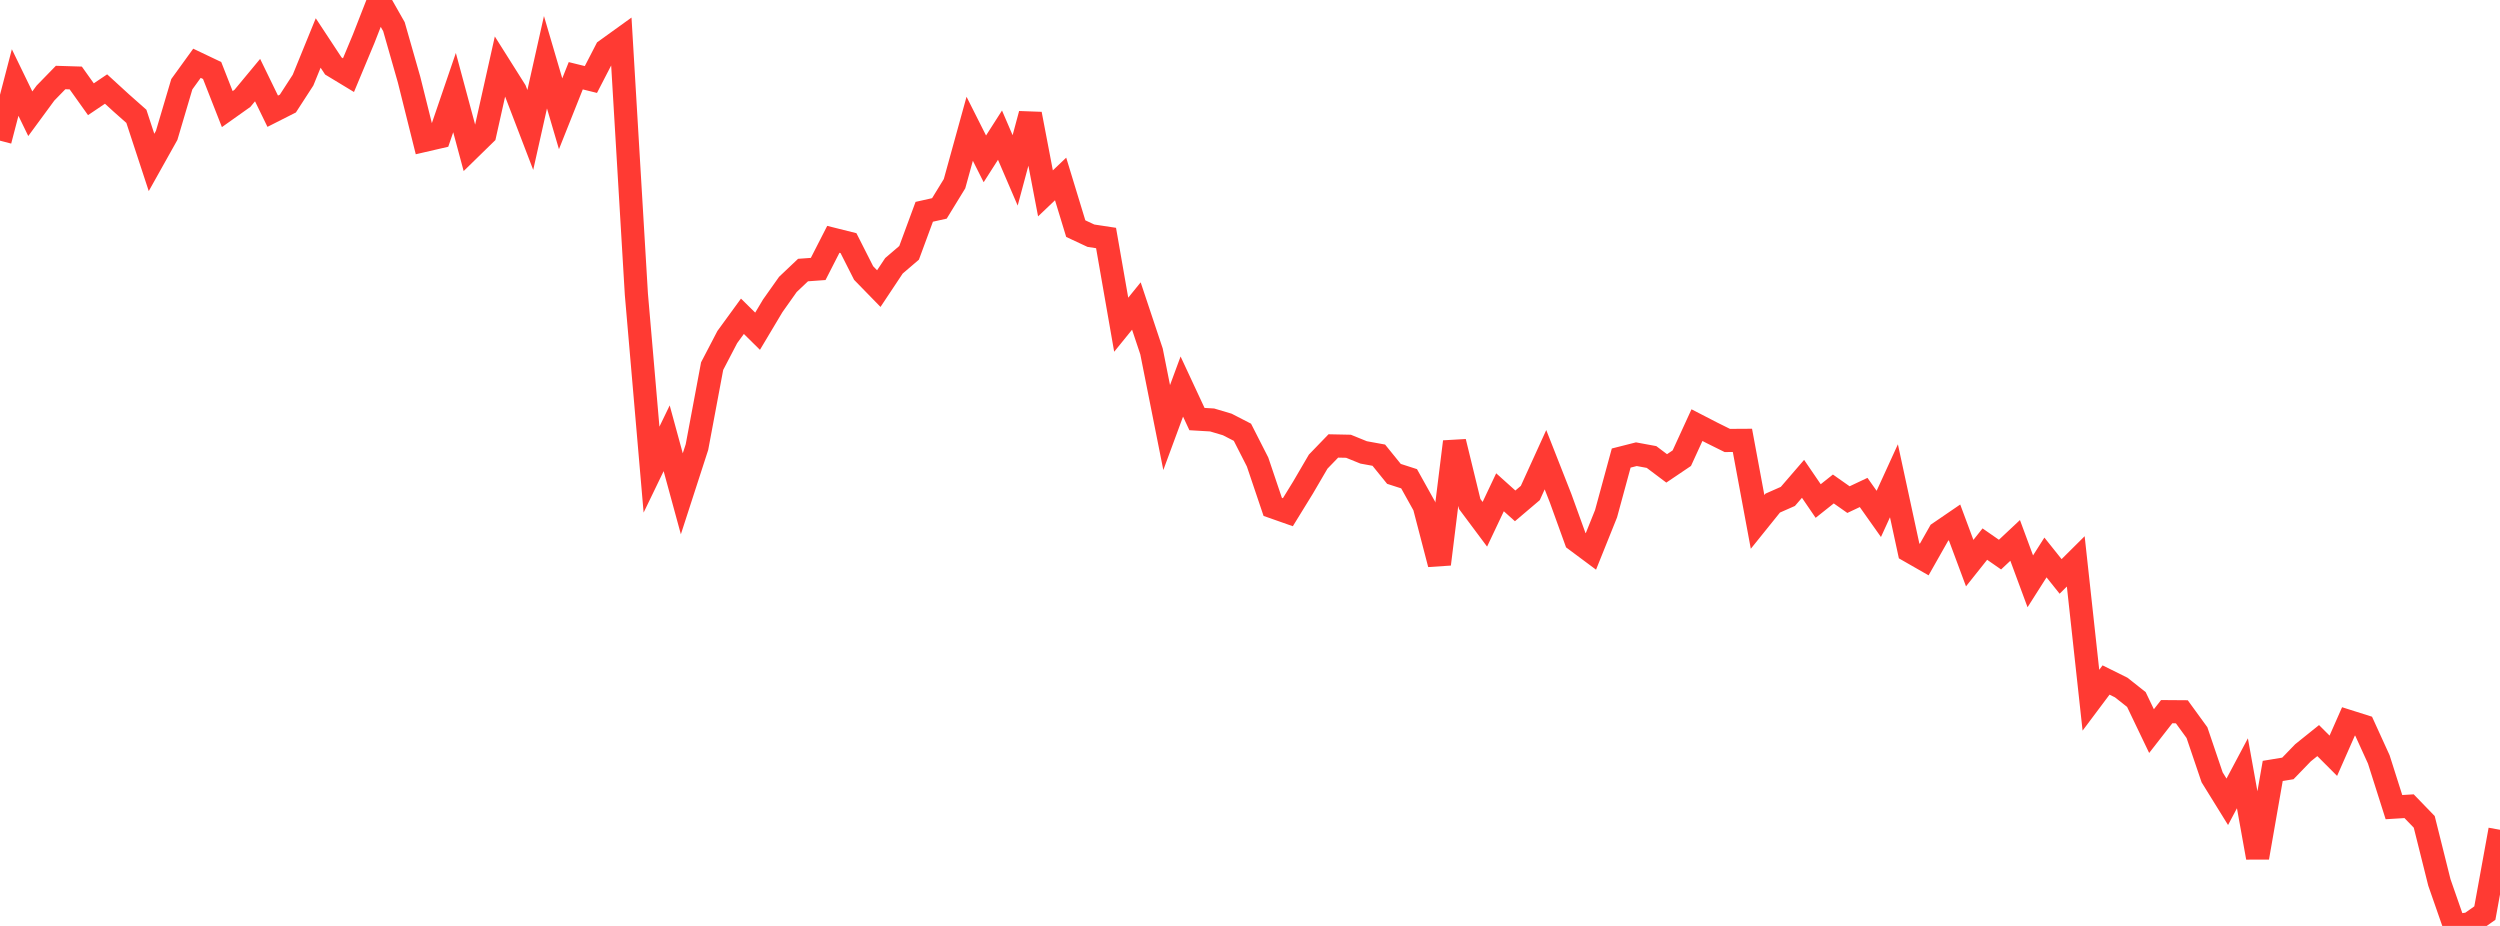 <?xml version="1.0" standalone="no"?>
<!DOCTYPE svg PUBLIC "-//W3C//DTD SVG 1.1//EN" "http://www.w3.org/Graphics/SVG/1.1/DTD/svg11.dtd">

<svg width="135" height="50" viewBox="0 0 135 50" preserveAspectRatio="none" 
  xmlns="http://www.w3.org/2000/svg"
  xmlns:xlink="http://www.w3.org/1999/xlink">


<polyline points="0.0, 7.596 0.818, 4.456 1.636, 6.141 2.455, 5.026 3.273, 4.186 4.091, 4.211 4.909, 5.359 5.727, 4.808 6.545, 5.556 7.364, 6.281 8.182, 8.772 9.0, 7.31 9.818, 4.548 10.636, 3.417 11.455, 3.807 12.273, 5.892 13.091, 5.311 13.909, 4.325 14.727, 6.006 15.545, 5.592 16.364, 4.328 17.182, 2.321 18.0, 3.563 18.818, 4.058 19.636, 2.098 20.455, 0.0 21.273, 1.441 22.091, 4.304 22.909, 7.583 23.727, 7.394 24.545, 5.001 25.364, 8.045 26.182, 7.246 27.0, 3.585 27.818, 4.883 28.636, 7.017 29.455, 3.361 30.273, 6.144 31.091, 4.091 31.909, 4.293 32.727, 2.708 33.545, 2.119 34.364, 15.887 35.182, 25.36 36.0, 23.667 36.818, 26.665 37.636, 24.141 38.455, 19.771 39.273, 18.202 40.091, 17.079 40.909, 17.886 41.727, 16.515 42.545, 15.359 43.364, 14.583 44.182, 14.524 45.0, 12.924 45.818, 13.129 46.636, 14.744 47.455, 15.584 48.273, 14.353 49.091, 13.653 49.909, 11.437 50.727, 11.254 51.545, 9.919 52.364, 6.954 53.182, 8.578 54.0, 7.298 54.818, 9.201 55.636, 6.156 56.455, 10.442 57.273, 9.664 58.091, 12.346 58.909, 12.728 59.727, 12.852 60.545, 17.535 61.364, 16.525 62.182, 18.978 63.0, 23.089 63.818, 20.874 64.636, 22.63 65.455, 22.678 66.273, 22.921 67.091, 23.342 67.909, 24.948 68.727, 27.371 69.545, 27.659 70.364, 26.328 71.182, 24.928 72.0, 24.081 72.818, 24.098 73.636, 24.43 74.455, 24.579 75.273, 25.589 76.091, 25.853 76.909, 27.323 77.727, 30.464 78.545, 23.854 79.364, 27.215 80.182, 28.311 81.0, 26.583 81.818, 27.317 82.636, 26.623 83.455, 24.824 84.273, 26.905 85.091, 29.168 85.909, 29.777 86.727, 27.741 87.545, 24.735 88.364, 24.527 89.182, 24.678 90.0, 25.293 90.818, 24.741 91.636, 22.957 92.455, 23.379 93.273, 23.785 94.091, 23.78 94.909, 28.183 95.727, 27.167 96.545, 26.806 97.364, 25.857 98.182, 27.055 99.0, 26.405 99.818, 26.979 100.636, 26.593 101.455, 27.751 102.273, 25.962 103.091, 29.746 103.909, 30.214 104.727, 28.769 105.545, 28.21 106.364, 30.409 107.182, 29.381 108.0, 29.949 108.818, 29.182 109.636, 31.392 110.455, 30.103 111.273, 31.127 112.091, 30.314 112.909, 37.812 113.727, 36.72 114.545, 37.126 115.364, 37.773 116.182, 39.48 117.0, 38.43 117.818, 38.436 118.636, 39.562 119.455, 41.976 120.273, 43.297 121.091, 41.757 121.909, 46.31 122.727, 41.63 123.545, 41.495 124.364, 40.648 125.182, 39.992 126.0, 40.811 126.818, 38.955 127.636, 39.214 128.455, 41.01 129.273, 43.585 130.091, 43.535 130.909, 44.381 131.727, 47.654 132.545, 50.0 133.364, 49.883 134.182, 49.306 135.0, 44.808" fill="none" stroke="#ff3a33" stroke-width="1.25"/>

</svg>